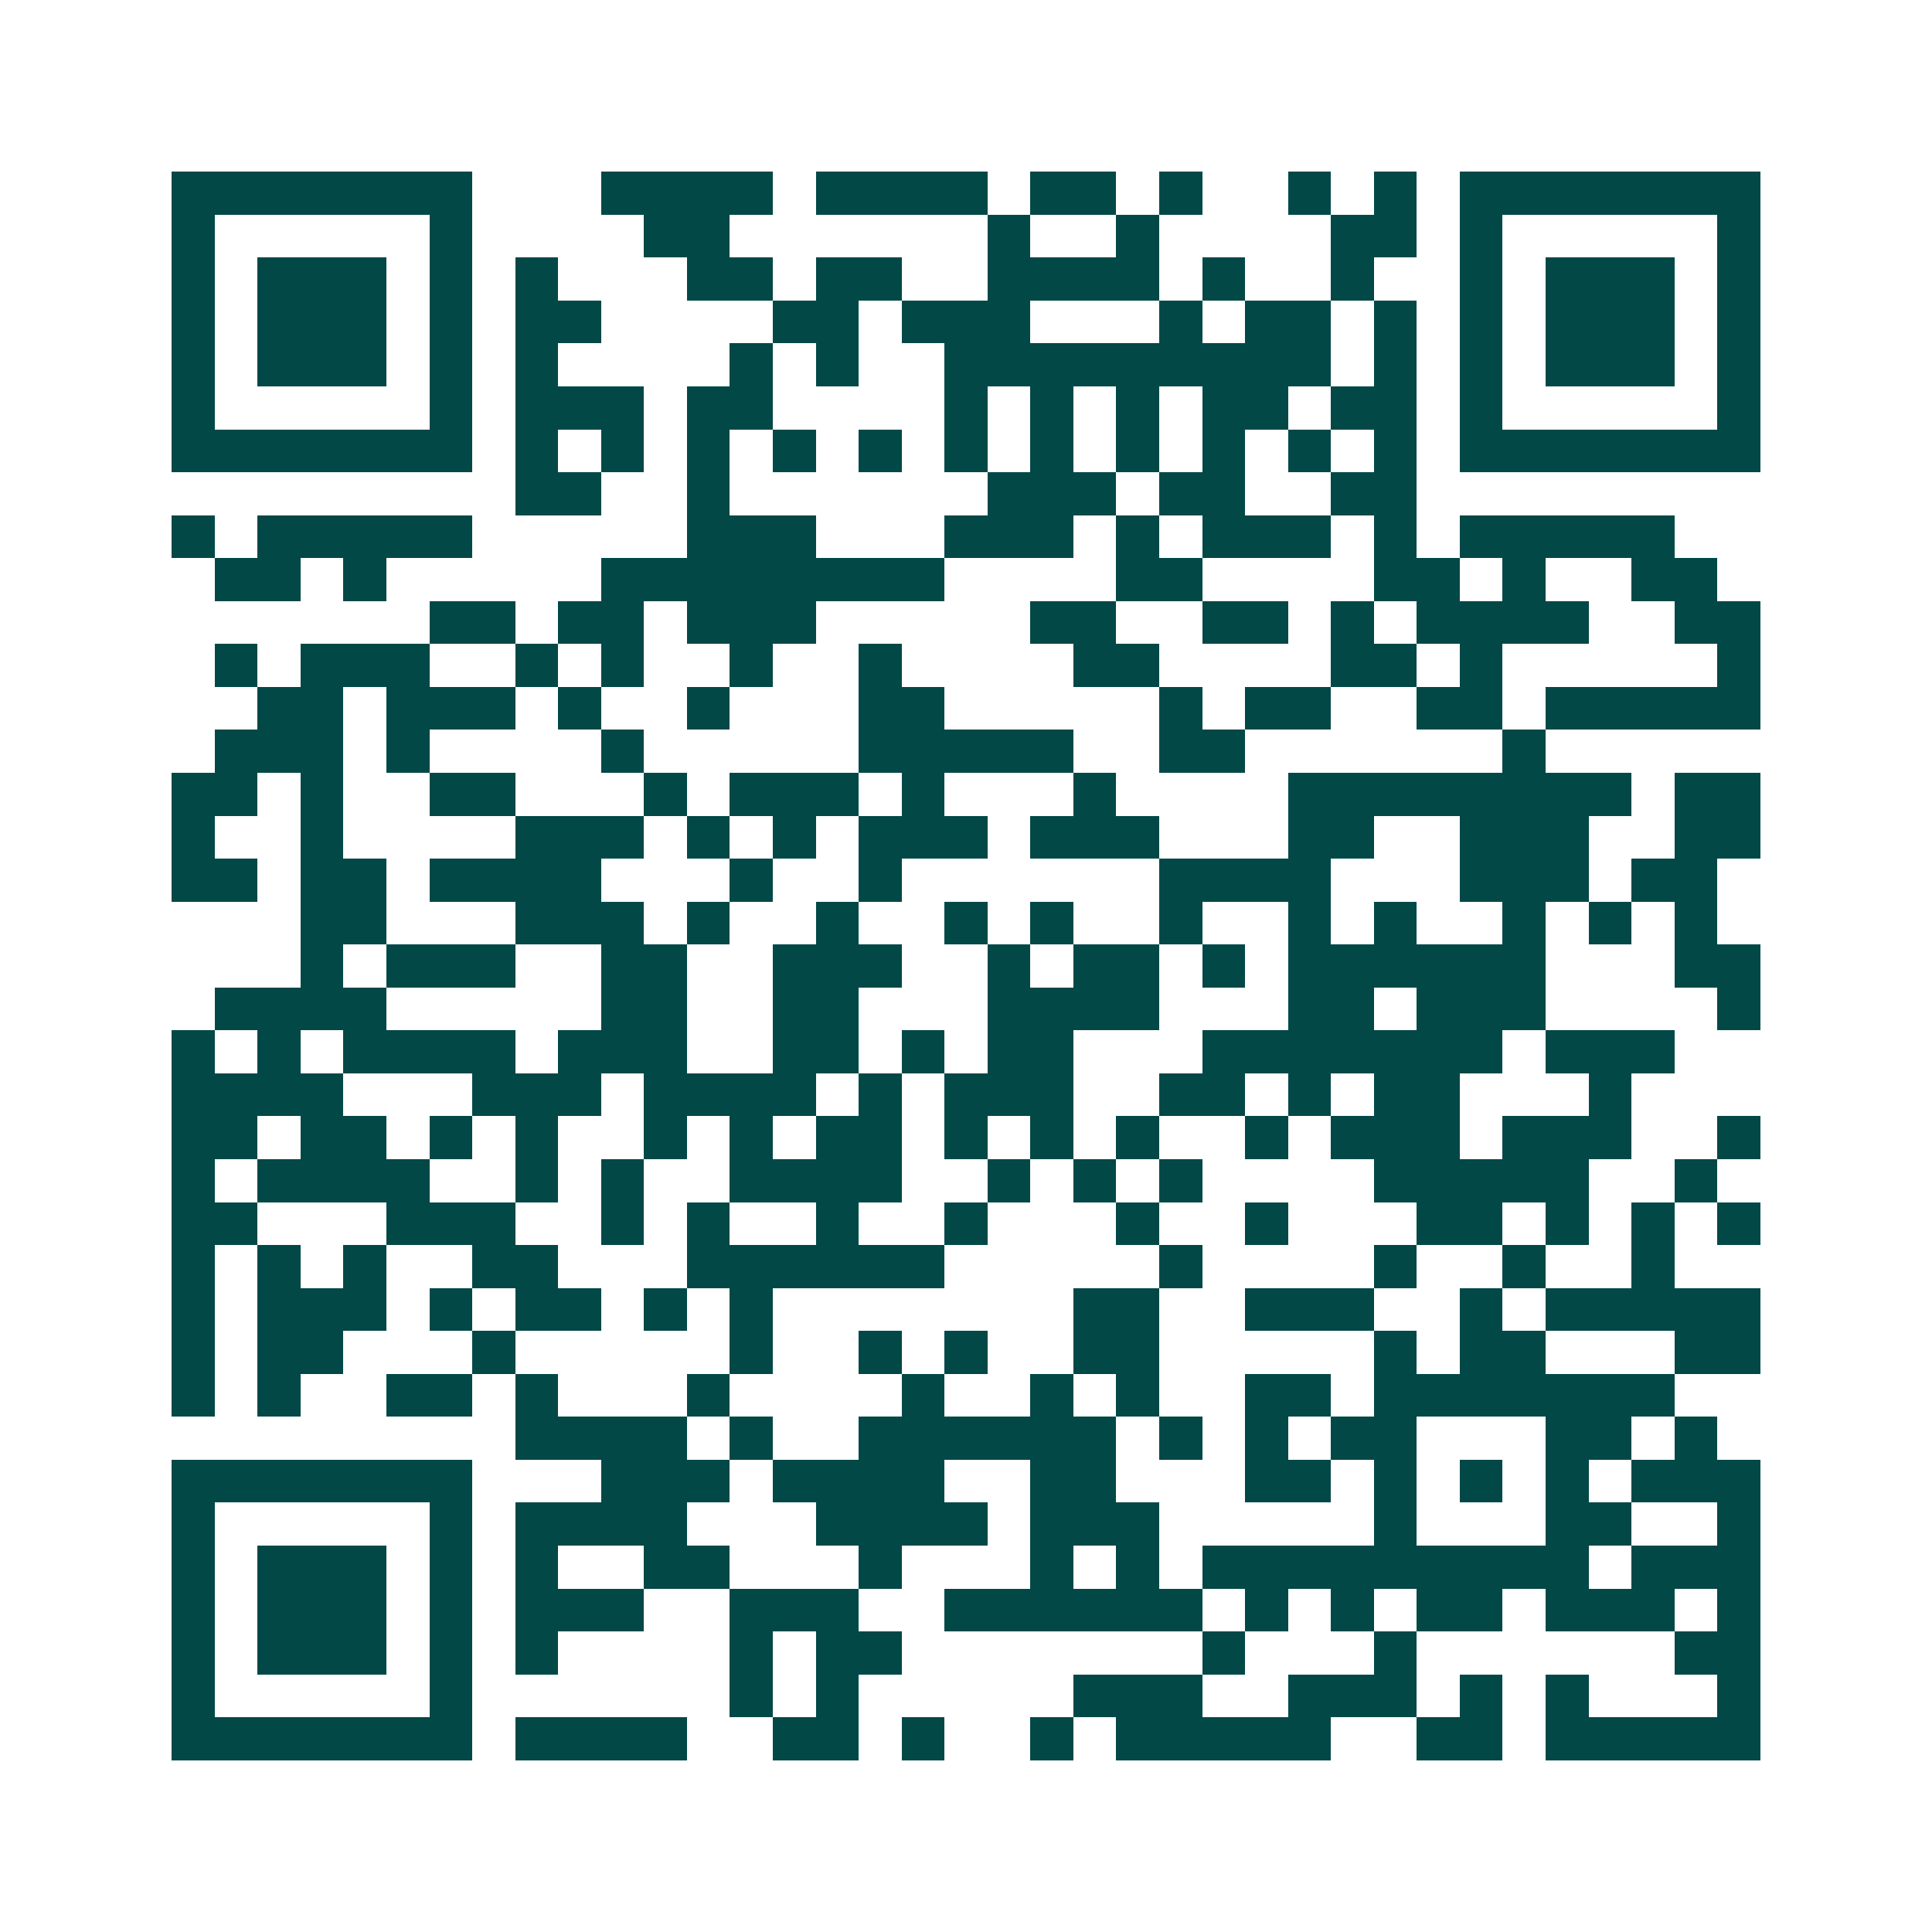 <svg xmlns="http://www.w3.org/2000/svg" width="200" height="200" viewBox="0 0 45 45" shape-rendering="crispEdges"><path fill="#ffffff" d="M0 0h45v45H0z"/><path stroke="#014847" d="M4 4.5h7m3 0h4m1 0h4m1 0h2m1 0h1m2 0h1m1 0h1m1 0h7M4 5.5h1m5 0h1m4 0h2m6 0h1m2 0h1m4 0h2m1 0h1m5 0h1M4 6.5h1m1 0h3m1 0h1m1 0h1m3 0h2m1 0h2m2 0h4m1 0h1m2 0h1m2 0h1m1 0h3m1 0h1M4 7.5h1m1 0h3m1 0h1m1 0h2m4 0h2m1 0h3m3 0h1m1 0h2m1 0h1m1 0h1m1 0h3m1 0h1M4 8.5h1m1 0h3m1 0h1m1 0h1m4 0h1m1 0h1m2 0h9m1 0h1m1 0h1m1 0h3m1 0h1M4 9.5h1m5 0h1m1 0h3m1 0h2m4 0h1m1 0h1m1 0h1m1 0h2m1 0h2m1 0h1m5 0h1M4 10.5h7m1 0h1m1 0h1m1 0h1m1 0h1m1 0h1m1 0h1m1 0h1m1 0h1m1 0h1m1 0h1m1 0h1m1 0h7M12 11.5h2m2 0h1m6 0h3m1 0h2m2 0h2M4 12.5h1m1 0h5m5 0h3m3 0h3m1 0h1m1 0h3m1 0h1m1 0h5M5 13.5h2m1 0h1m5 0h8m4 0h2m4 0h2m1 0h1m2 0h2M10 14.5h2m1 0h2m1 0h3m5 0h2m2 0h2m1 0h1m1 0h4m2 0h2M5 15.5h1m1 0h3m2 0h1m1 0h1m2 0h1m2 0h1m4 0h2m4 0h2m1 0h1m5 0h1M6 16.5h2m1 0h3m1 0h1m2 0h1m3 0h2m5 0h1m1 0h2m2 0h2m1 0h5M5 17.5h3m1 0h1m4 0h1m5 0h5m2 0h2m6 0h1M4 18.5h2m1 0h1m2 0h2m3 0h1m1 0h3m1 0h1m3 0h1m4 0h8m1 0h2M4 19.5h1m2 0h1m4 0h3m1 0h1m1 0h1m1 0h3m1 0h3m3 0h2m2 0h3m2 0h2M4 20.5h2m1 0h2m1 0h4m3 0h1m2 0h1m6 0h4m3 0h3m1 0h2M7 21.5h2m3 0h3m1 0h1m2 0h1m2 0h1m1 0h1m2 0h1m2 0h1m1 0h1m2 0h1m1 0h1m1 0h1M7 22.5h1m1 0h3m2 0h2m2 0h3m2 0h1m1 0h2m1 0h1m1 0h6m3 0h2M5 23.5h4m5 0h2m2 0h2m3 0h4m3 0h2m1 0h3m4 0h1M4 24.5h1m1 0h1m1 0h4m1 0h3m2 0h2m1 0h1m1 0h2m3 0h7m1 0h3M4 25.5h4m3 0h3m1 0h4m1 0h1m1 0h3m2 0h2m1 0h1m1 0h2m3 0h1M4 26.5h2m1 0h2m1 0h1m1 0h1m2 0h1m1 0h1m1 0h2m1 0h1m1 0h1m1 0h1m2 0h1m1 0h3m1 0h3m2 0h1M4 27.5h1m1 0h4m2 0h1m1 0h1m2 0h4m2 0h1m1 0h1m1 0h1m4 0h5m2 0h1M4 28.5h2m3 0h3m2 0h1m1 0h1m2 0h1m2 0h1m3 0h1m2 0h1m3 0h2m1 0h1m1 0h1m1 0h1M4 29.5h1m1 0h1m1 0h1m2 0h2m3 0h6m5 0h1m4 0h1m2 0h1m2 0h1M4 30.5h1m1 0h3m1 0h1m1 0h2m1 0h1m1 0h1m7 0h2m2 0h3m2 0h1m1 0h5M4 31.5h1m1 0h2m3 0h1m5 0h1m2 0h1m1 0h1m2 0h2m5 0h1m1 0h2m3 0h2M4 32.5h1m1 0h1m2 0h2m1 0h1m3 0h1m4 0h1m2 0h1m1 0h1m2 0h2m1 0h7M12 33.5h4m1 0h1m2 0h6m1 0h1m1 0h1m1 0h2m3 0h2m1 0h1M4 34.5h7m3 0h3m1 0h4m2 0h2m3 0h2m1 0h1m1 0h1m1 0h1m1 0h3M4 35.5h1m5 0h1m1 0h4m3 0h4m1 0h3m5 0h1m3 0h2m2 0h1M4 36.5h1m1 0h3m1 0h1m1 0h1m2 0h2m3 0h1m3 0h1m1 0h1m1 0h9m1 0h3M4 37.5h1m1 0h3m1 0h1m1 0h3m2 0h3m2 0h6m1 0h1m1 0h1m1 0h2m1 0h3m1 0h1M4 38.5h1m1 0h3m1 0h1m1 0h1m4 0h1m1 0h2m7 0h1m3 0h1m6 0h2M4 39.5h1m5 0h1m6 0h1m1 0h1m5 0h3m2 0h3m1 0h1m1 0h1m3 0h1M4 40.5h7m1 0h4m2 0h2m1 0h1m2 0h1m1 0h5m2 0h2m1 0h5"/></svg>
